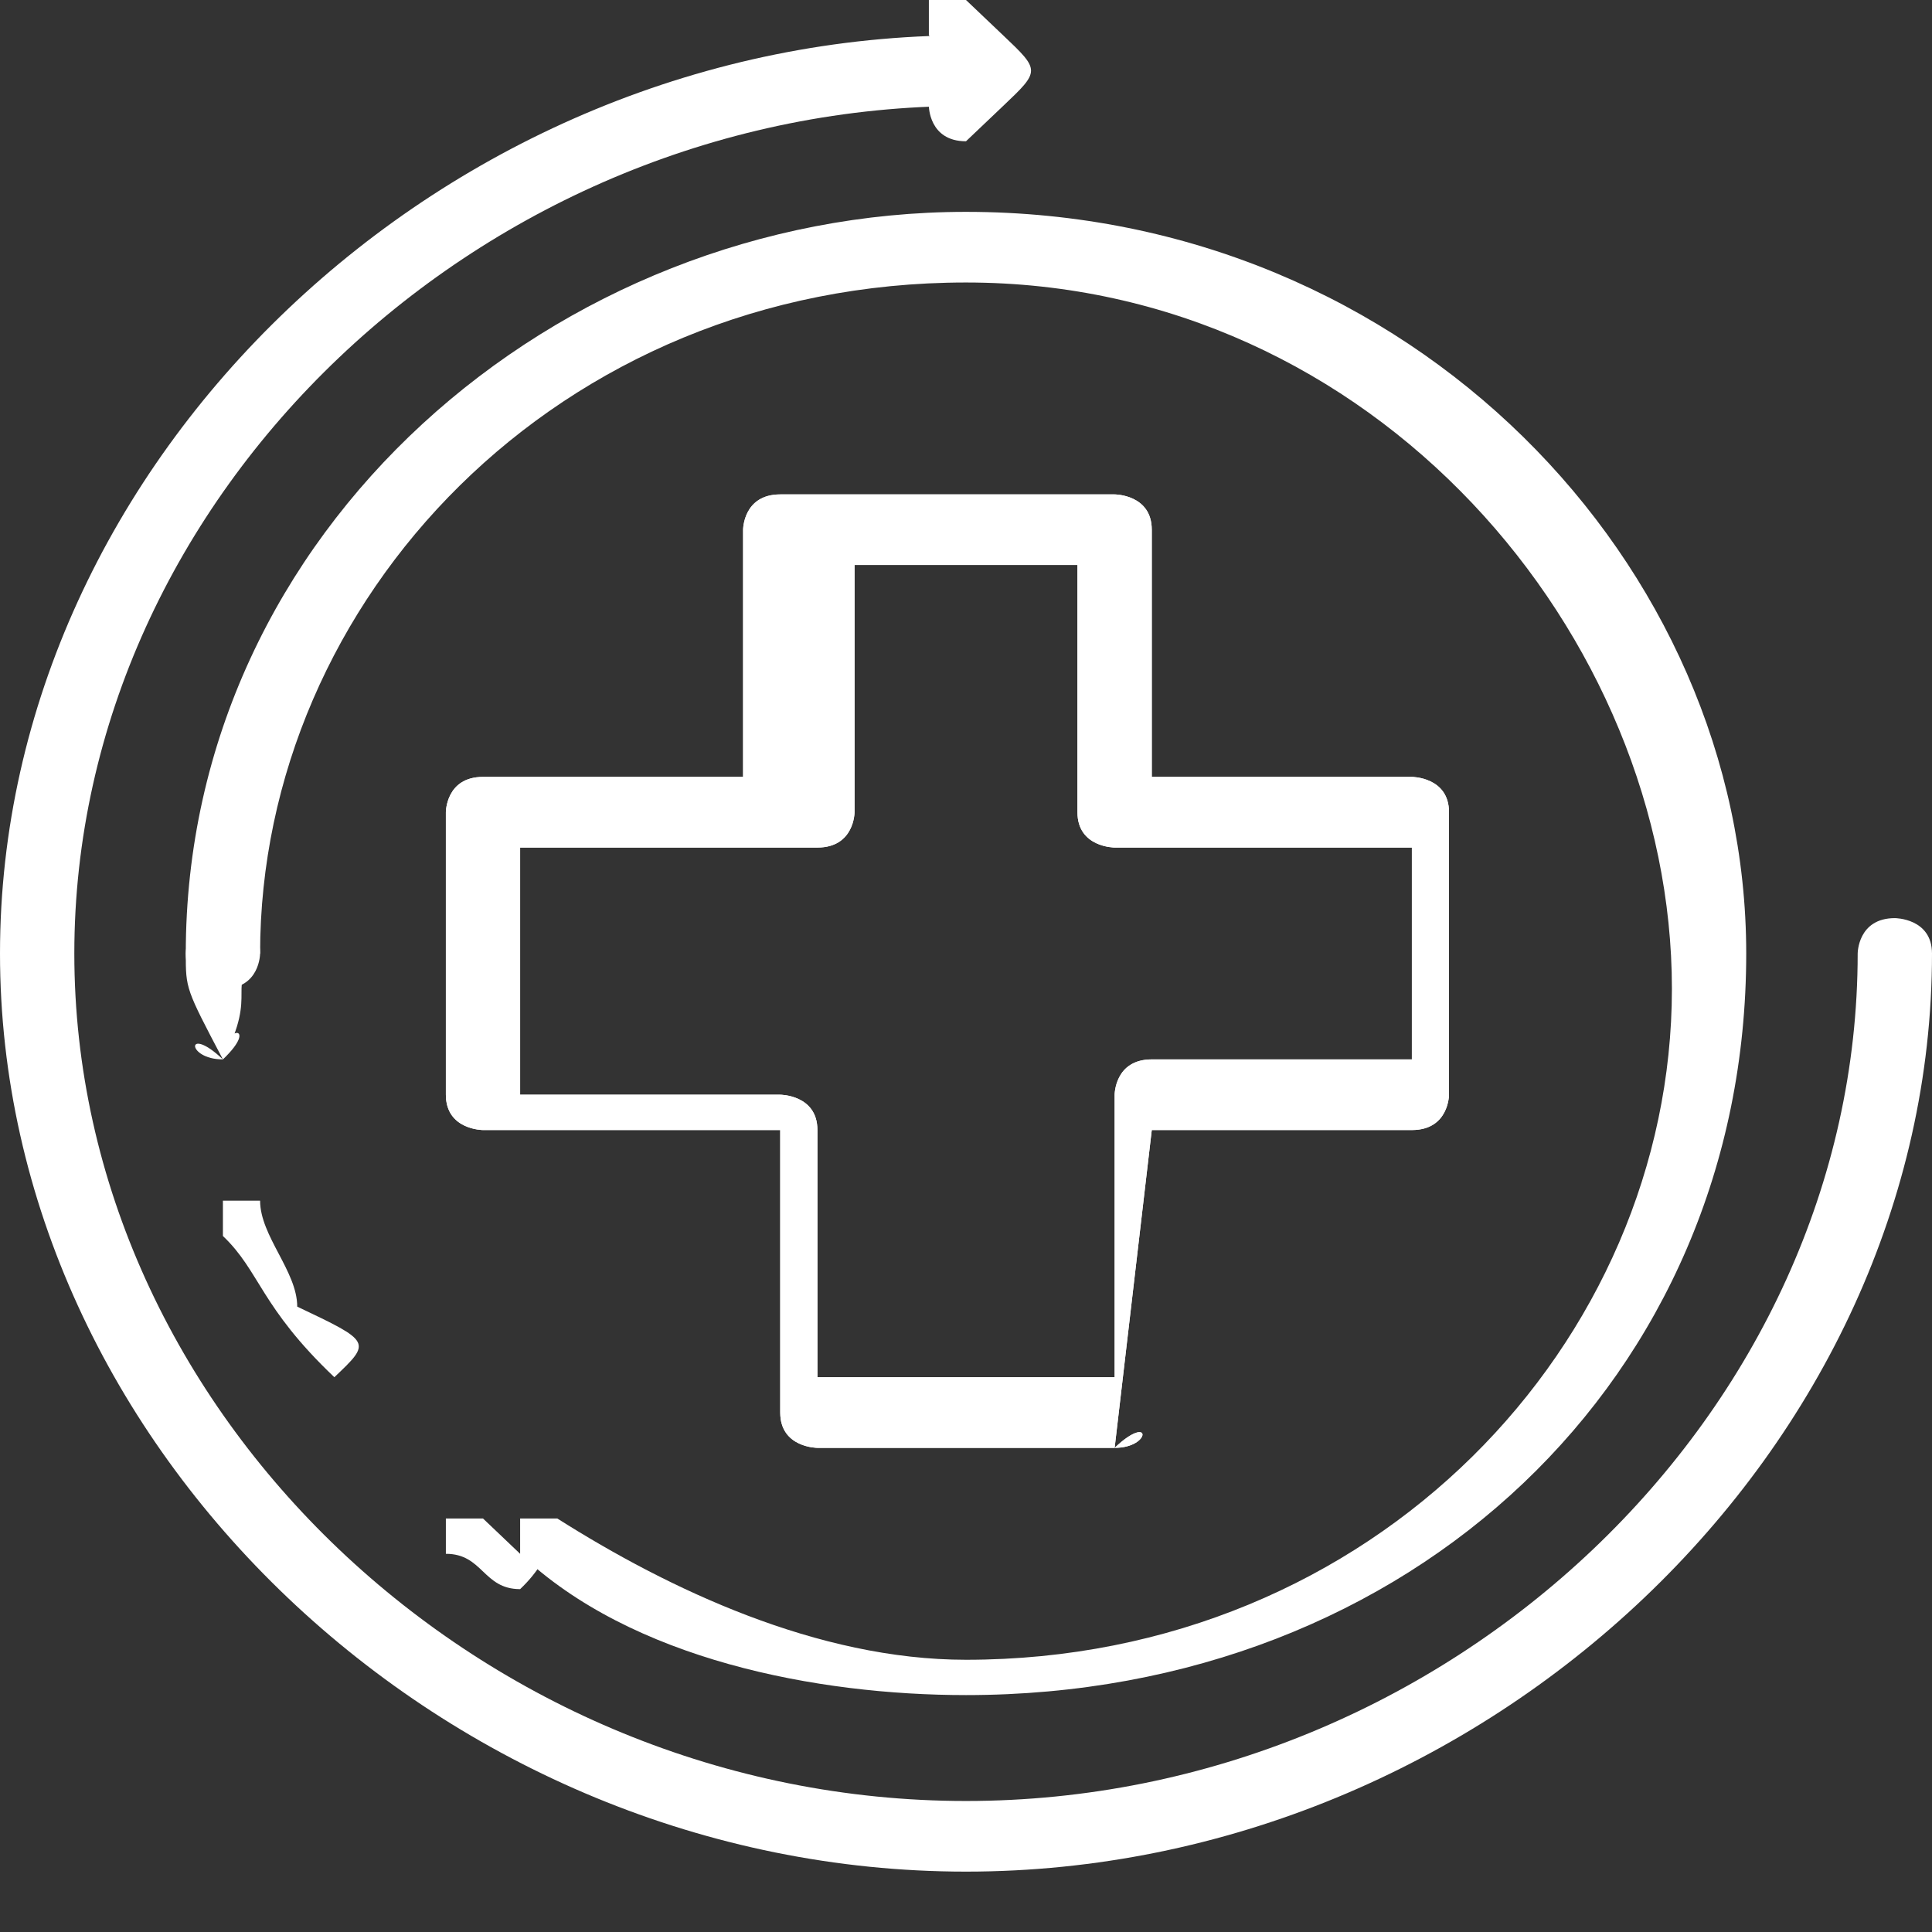 <svg width="32" height="32" viewBox="0 0 32 32" fill="none" xmlns="http://www.w3.org/2000/svg">
<rect x="0" y="0" width="32" height="32" fill="#333333" stroke="none"/>
<g clip-path="url(#clip0_473_1041)">
<path d="M16 31C7.385 31 0 23.981 0 15.793C0 7.604 7.385 0.585 16 0.585C16 0.585 16.615 0.585 16.615 1.17C16.615 1.755 16.615 1.755 16 1.755C8 1.755 1.231 8.189 1.231 15.793C1.231 23.396 8 29.83 16 29.83C24 29.83 30.769 23.396 30.769 15.793C30.769 15.793 30.769 15.207 31.385 15.207C31.385 15.207 32 15.207 32 15.793C32 23.981 24.615 31 16 31Z" fill="white"/>
<path d="M16 2.34C15.385 2.34 15.385 2.34 16 2.34C15.385 2.34 15.385 1.755 15.385 1.755L16 1.17H16.615V1.755L16 2.34Z" fill="white"/>
<path d="M16.615 1.755C16 1.755 16 1.755 16.615 1.755L15.385 0.585V0H16L16.615 0.585C17.231 1.17 17.231 1.17 16.615 1.755Z" fill="white"/>
<path d="M18.462 23.981H13.539C13.539 23.981 12.923 23.981 12.923 23.396V18.717H8C8 18.717 7.385 18.717 7.385 18.132V13.453C7.385 13.453 7.385 12.868 8 12.868H12.308V8.774C12.308 8.774 12.308 8.189 12.923 8.189H18.462C18.462 8.189 19.077 8.189 19.077 8.774V12.868H23.385C23.385 12.868 24 12.868 24 13.453V18.132C24 18.132 24 18.717 23.385 18.717H19.077L18.462 23.981C19.077 23.981 19.077 23.396 18.462 23.981ZM14.154 22.811H18.462V18.132C18.462 18.132 18.462 17.547 19.077 17.547H23.385V14.038H18.462C18.462 14.038 17.846 14.038 17.846 13.453V9.358H14.154V13.453C14.154 13.453 14.154 14.038 13.539 14.038H8.615V18.132H12.923C12.923 18.132 13.539 18.132 13.539 18.717V22.811H14.154Z" fill="white"/>
<path d="M3.692 17.547C3.077 17.547 3.077 16.962 3.692 17.547C3.077 16.377 3.077 16.377 3.077 15.792C3.077 15.792 3.077 15.207 3.692 15.207C3.692 15.207 4.308 15.207 4.308 15.792C3.692 16.377 4.308 16.377 3.692 17.547C3.692 16.962 4.308 16.962 3.692 17.547Z" fill="white"/>
<path d="M5.538 22.811C4.923 22.811 4.923 22.811 5.538 22.811C4.308 21.642 4.308 21.057 3.692 20.472V19.887H4.308C4.308 20.472 4.923 21.057 4.923 21.642C6.154 22.226 6.154 22.226 5.538 22.811Z" fill="white"/>
<path d="M8.615 26.321C8 26.321 8 25.736 7.385 25.736V25.151H8L8.615 25.736C9.231 25.151 9.231 25.736 8.615 26.321C8.615 26.321 9.231 25.736 8.615 26.321Z" fill="white"/>
<path d="M16 28.076C13.539 28.076 10.461 27.491 8.615 25.736V25.151H9.231C11.077 26.321 13.539 27.491 16 27.491C22.769 27.491 27.692 22.226 27.692 16.377C27.692 10.528 22.769 4.679 16 4.679C9.231 4.679 4.308 9.943 4.308 15.793C4.308 15.793 4.308 16.377 3.692 16.377C3.692 16.377 3.077 16.377 3.077 15.793C3.077 8.774 9.231 3.509 16 3.509C23.385 3.509 28.923 9.358 28.923 15.793C28.923 22.811 23.385 28.076 16 28.076Z" fill="white"/>
<path d="M18.462 23.981H13.539C13.539 23.981 12.923 23.981 12.923 23.396V18.717H8C8 18.717 7.385 18.717 7.385 18.132V13.453C7.385 13.453 7.385 12.868 8 12.868H12.308V8.774C12.308 8.774 12.308 8.189 12.923 8.189H18.462C18.462 8.189 19.077 8.189 19.077 8.774V12.868H23.385C23.385 12.868 24 12.868 24 13.453V18.132C24 18.132 24 18.717 23.385 18.717H19.077L18.462 23.981C19.077 23.981 19.077 23.396 18.462 23.981ZM14.154 22.811H18.462V18.132C18.462 18.132 18.462 17.547 19.077 17.547H23.385V14.038H18.462C18.462 14.038 17.846 14.038 17.846 13.453V9.358H14.154V13.453C14.154 13.453 14.154 14.038 13.539 14.038H8.615V18.132H12.923C12.923 18.132 13.539 18.132 13.539 18.717V22.811H14.154Z" fill="white"/>
</g>
<defs>
<clipPath id="clip0_473_1041">
<rect width="32" height="31" fill="white"/>
</clipPath>
</defs>
</svg>
